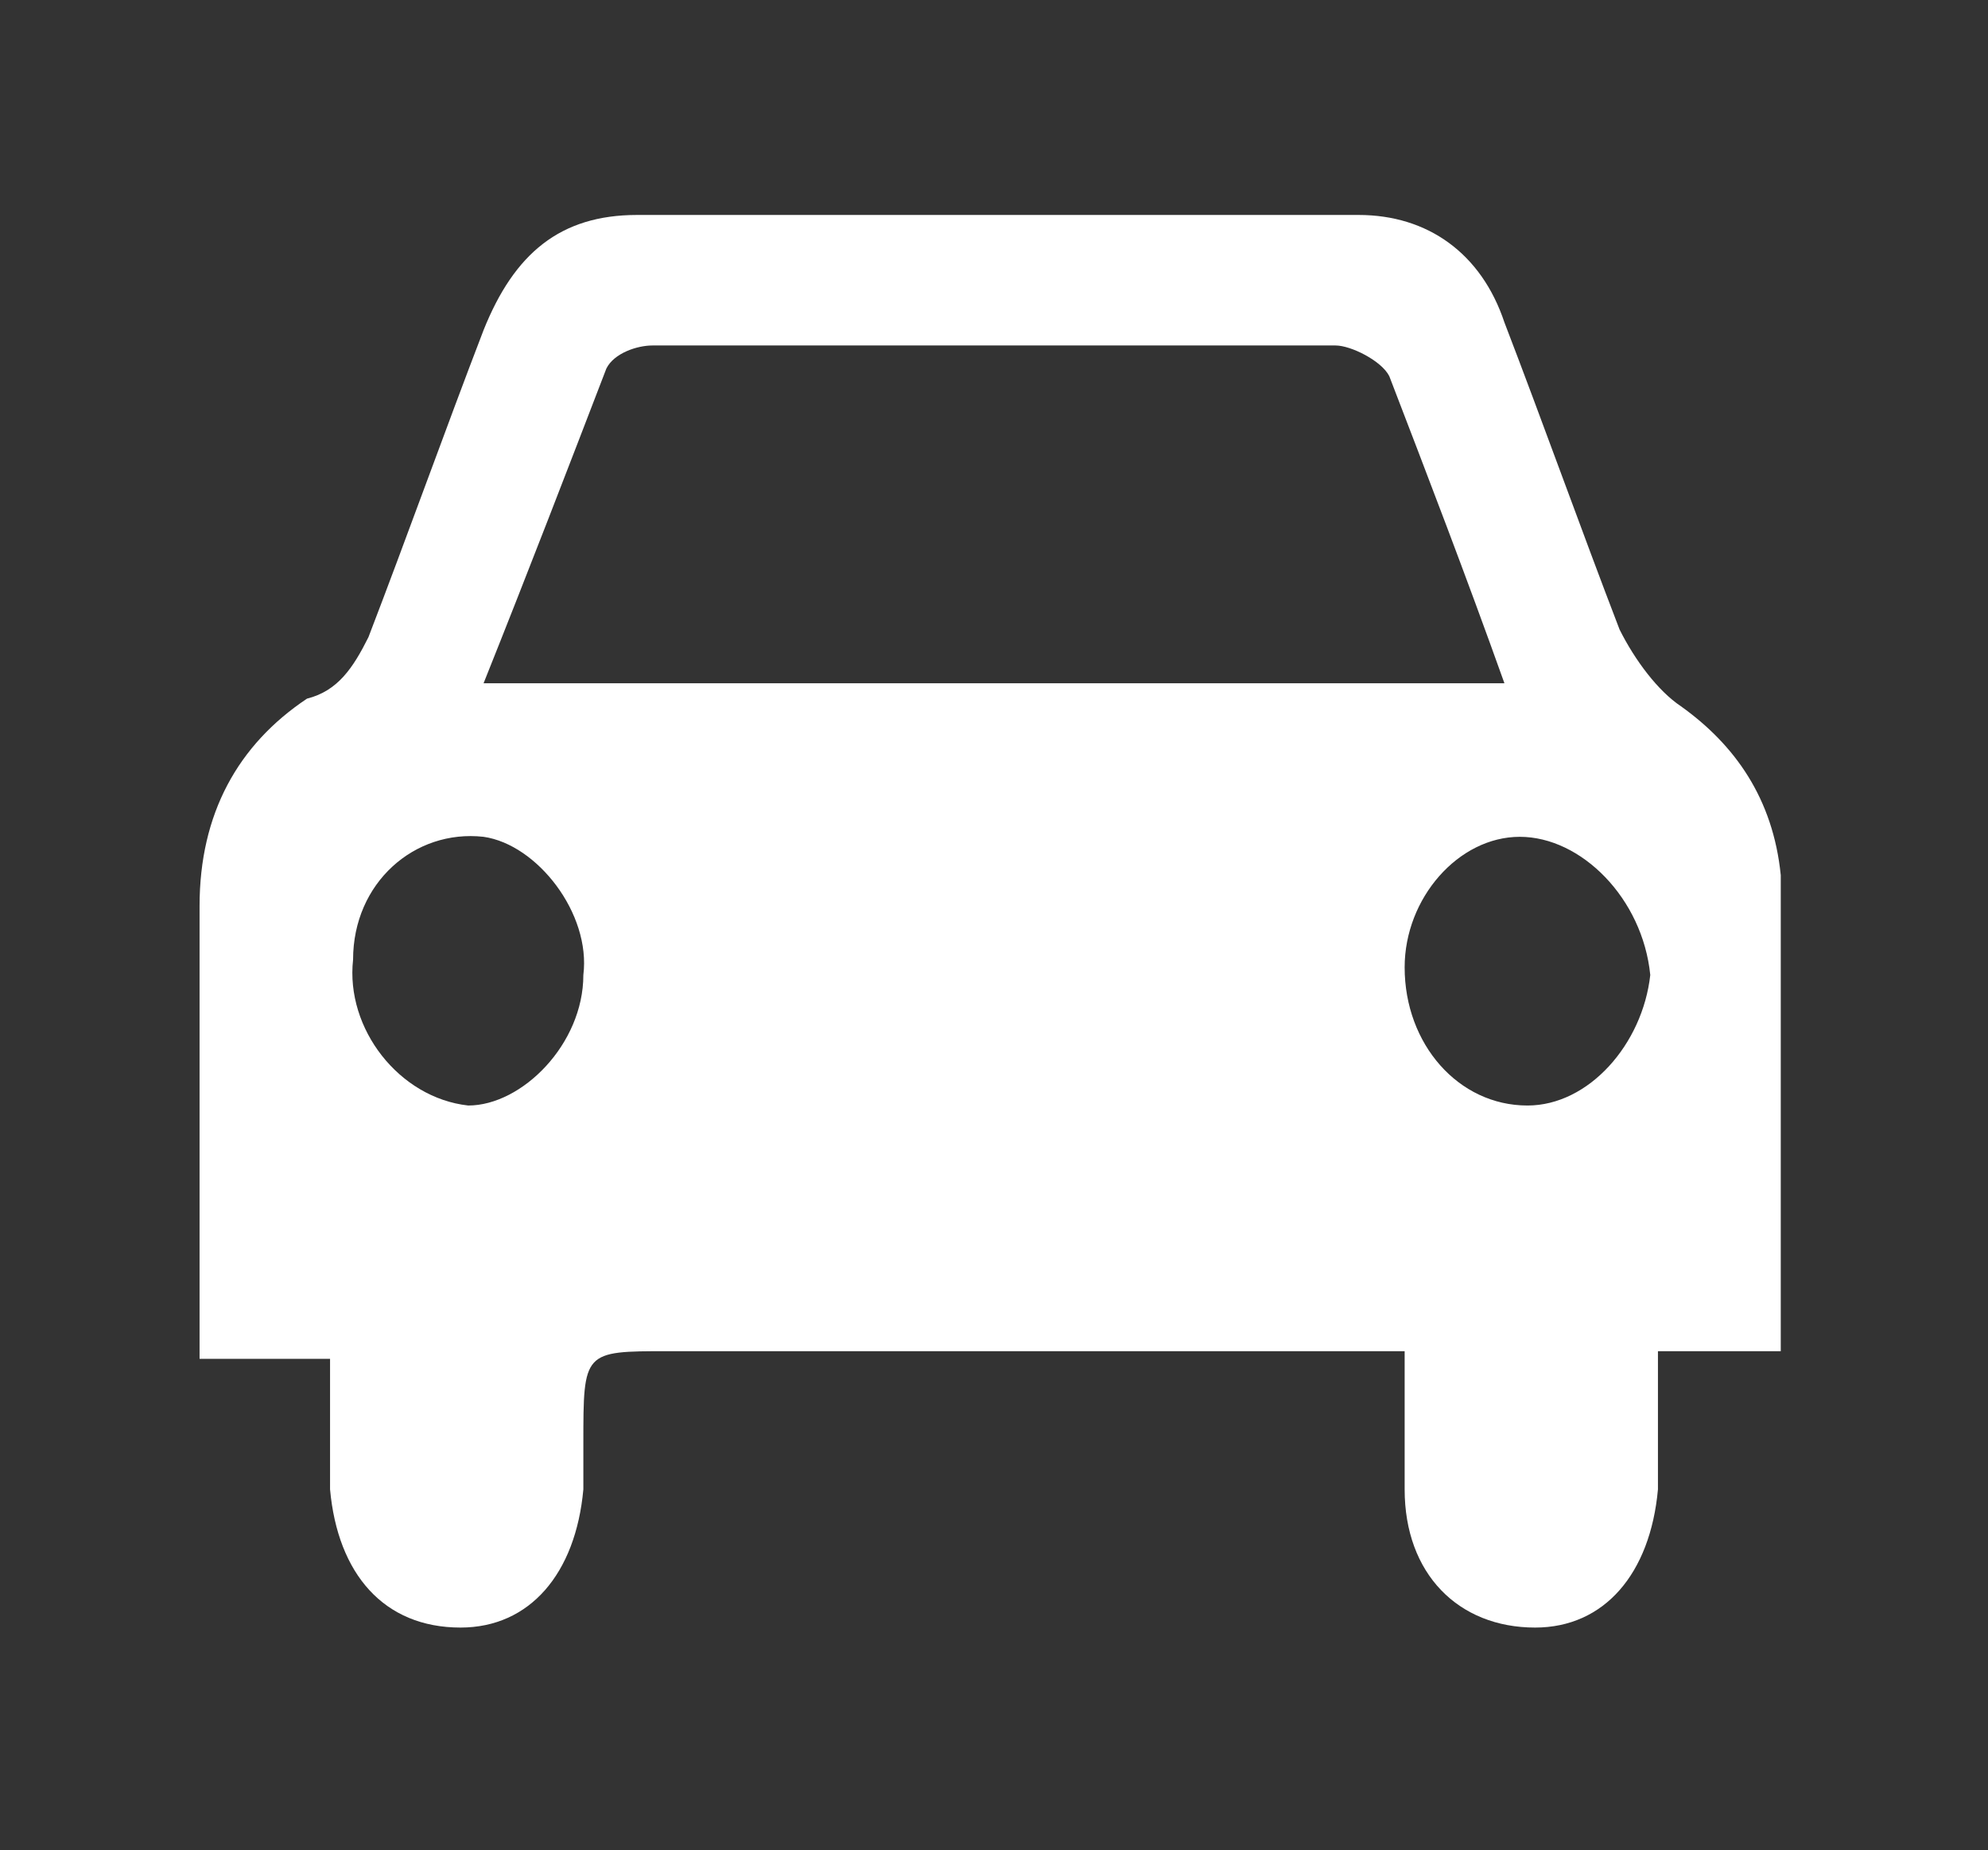<svg version="1.1" id="Layer_1" xmlns="http://www.w3.org/2000/svg" x="0" y="0" viewBox="0 0 25.9 24.1" xml:space="preserve"><rect x="0" y="0" width="25.9" height="24.1" fill="#333333" stroke="none"/><path d="M4.3 17.7H2.6v-5.9c0-1.2.5-2.1 1.4-2.7.4-.1.6-.4.8-.8.5-1.3 1-2.7 1.5-4 .4-1 1-1.5 2-1.5h9.4c.9 0 1.6.5 1.9 1.4.5 1.3 1 2.7 1.5 4 .2.4.5.8.8 1 .7.5 1.2 1.2 1.3 2.2v6.2h-1.6v1.8c-.1 1.1-.7 1.8-1.6 1.8-1 0-1.7-.7-1.7-1.8v-1.8H8.7c-1.1 0-1.1 0-1.1 1.2v.6c-.1 1.1-.7 1.8-1.6 1.8-1 0-1.6-.7-1.7-1.8v-1.7zm15.3-8.8c-.5-1.4-1-2.7-1.5-4-.1-.2-.5-.4-.7-.4H8.5c-.2 0-.5.1-.6.3-.5 1.3-1 2.6-1.6 4.1h13.3zm.2 2c-.8 0-1.5.8-1.5 1.7 0 1 .7 1.8 1.6 1.8.8 0 1.5-.8 1.6-1.7-.1-1-.9-1.8-1.7-1.8zM7.6 12.7c.1-.8-.6-1.7-1.3-1.8-.9-.1-1.7.6-1.7 1.6-.1.9.6 1.8 1.5 1.9.7 0 1.5-.8 1.5-1.7z" fill="#fff"/></svg>